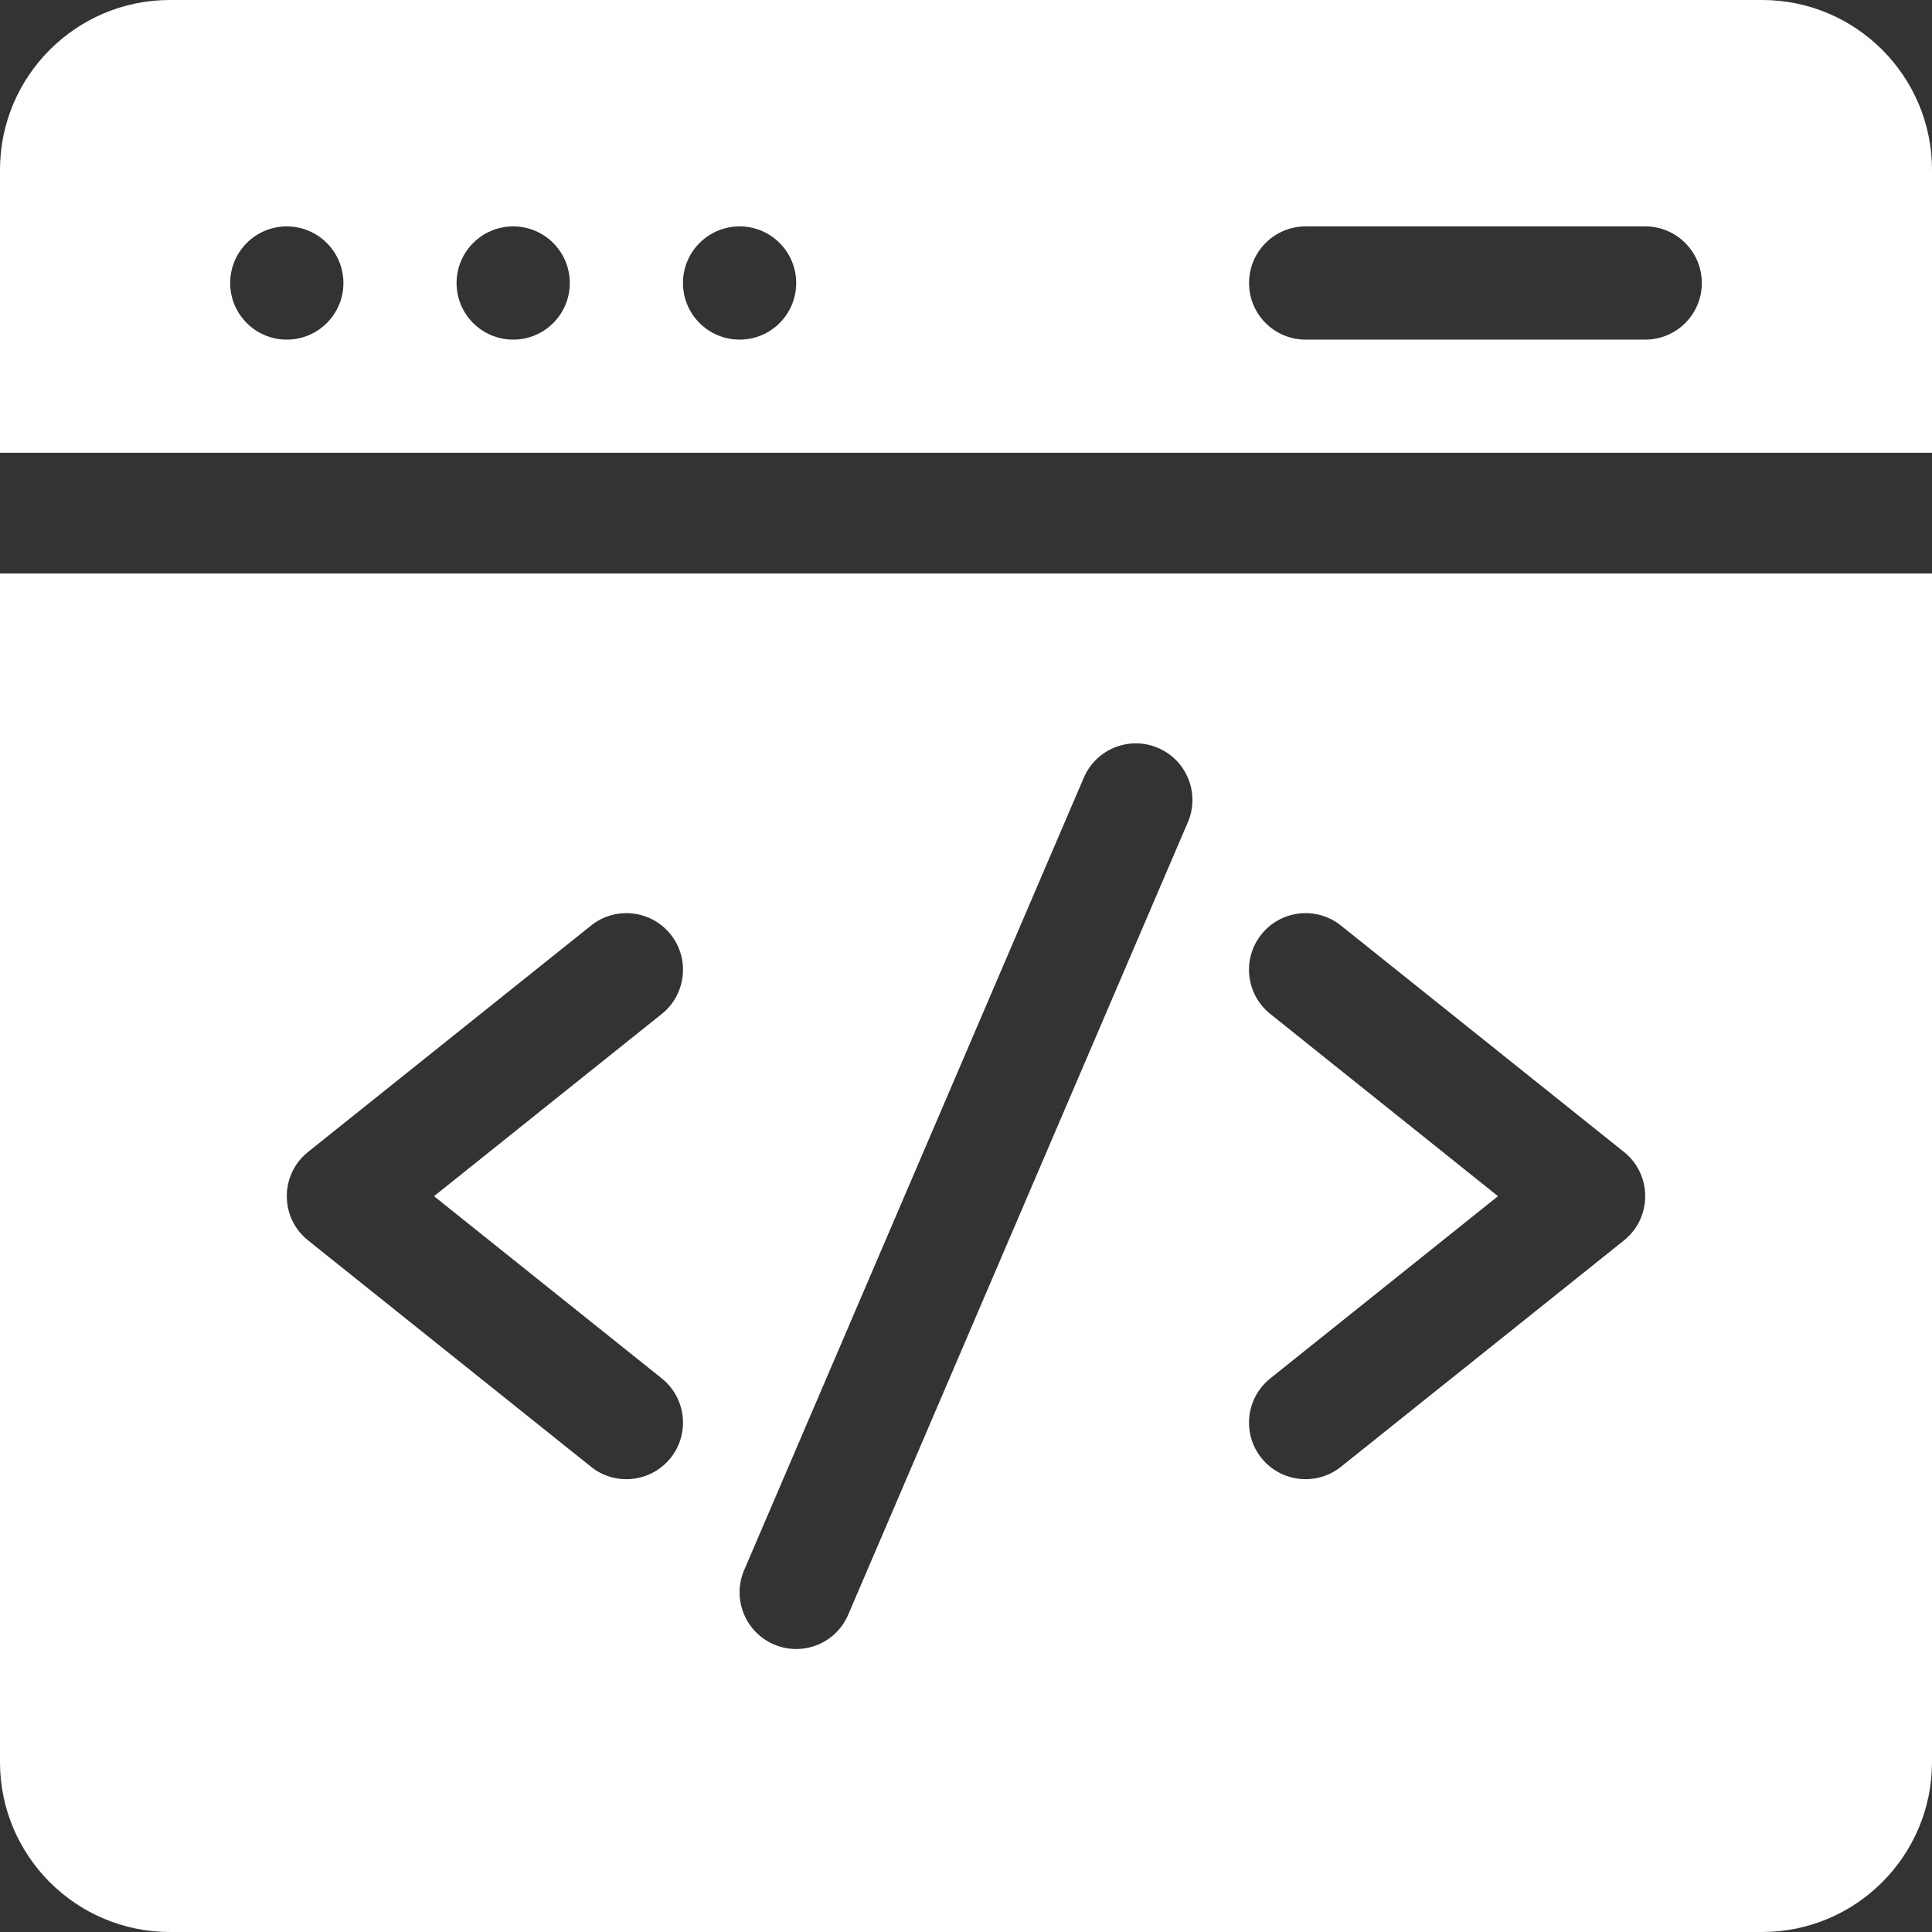 <svg width="28" height="28" viewBox="0 0 28 28" fill="none" xmlns="http://www.w3.org/2000/svg">
<rect x="0" y="0" width="28" height="28" fill="#333333" stroke="none"/>
<g clip-path="url(#clip0_16_289)">
<path d="M28 6.562V2.461C28 1.104 26.896 0 25.539 0H2.461C1.104 0 0 1.104 0 2.461V6.562H28ZM18.922 3.281H23.844C24.297 3.281 24.664 3.649 24.664 4.102C24.664 4.555 24.297 4.922 23.844 4.922H18.922C18.469 4.922 18.102 4.555 18.102 4.102C18.102 3.649 18.469 3.281 18.922 3.281ZM10.719 3.281C11.172 3.281 11.539 3.649 11.539 4.102C11.539 4.555 11.172 4.922 10.719 4.922C10.266 4.922 9.898 4.555 9.898 4.102C9.898 3.649 10.266 3.281 10.719 3.281ZM7.438 3.281C7.891 3.281 8.258 3.649 8.258 4.102C8.258 4.555 7.891 4.922 7.438 4.922C6.984 4.922 6.617 4.555 6.617 4.102C6.617 3.649 6.984 3.281 7.438 3.281ZM4.156 3.281C4.609 3.281 4.977 3.649 4.977 4.102C4.977 4.555 4.609 4.922 4.156 4.922C3.703 4.922 3.336 4.555 3.336 4.102C3.336 3.649 3.703 3.281 4.156 3.281Z" fill="white"/>
<path d="M0 8.312V25.539C0 26.896 1.104 28 2.461 28H25.539C26.896 28 28 26.896 28 25.539V8.312H0ZM9.591 19.977C9.944 20.26 10.002 20.776 9.719 21.13C9.436 21.483 8.919 21.541 8.566 21.258L4.464 17.976C4.054 17.648 4.054 17.024 4.464 16.695L8.566 13.414C8.919 13.131 9.436 13.188 9.719 13.542C10.002 13.896 9.944 14.412 9.591 14.695L6.29 17.336L9.591 19.977ZM17.215 11.917L12.293 23.401C12.115 23.818 11.633 24.011 11.216 23.832C10.8 23.654 10.607 23.171 10.785 22.755L15.707 11.271C15.886 10.854 16.368 10.661 16.784 10.84C17.201 11.018 17.393 11.501 17.215 11.917ZM23.536 17.977L19.434 21.258C19.081 21.54 18.565 21.484 18.281 21.13C17.998 20.776 18.056 20.26 18.41 19.977L21.71 17.336L18.41 14.695C18.056 14.412 17.998 13.896 18.281 13.542C18.564 13.188 19.081 13.131 19.434 13.414L23.536 16.695C23.946 17.023 23.946 17.648 23.536 17.977Z" fill="white"/>
</g>
<defs>
<clipPath id="clip0_16_289">
<rect width="28" height="28" fill="white"/>
</clipPath>
</defs>
</svg>
